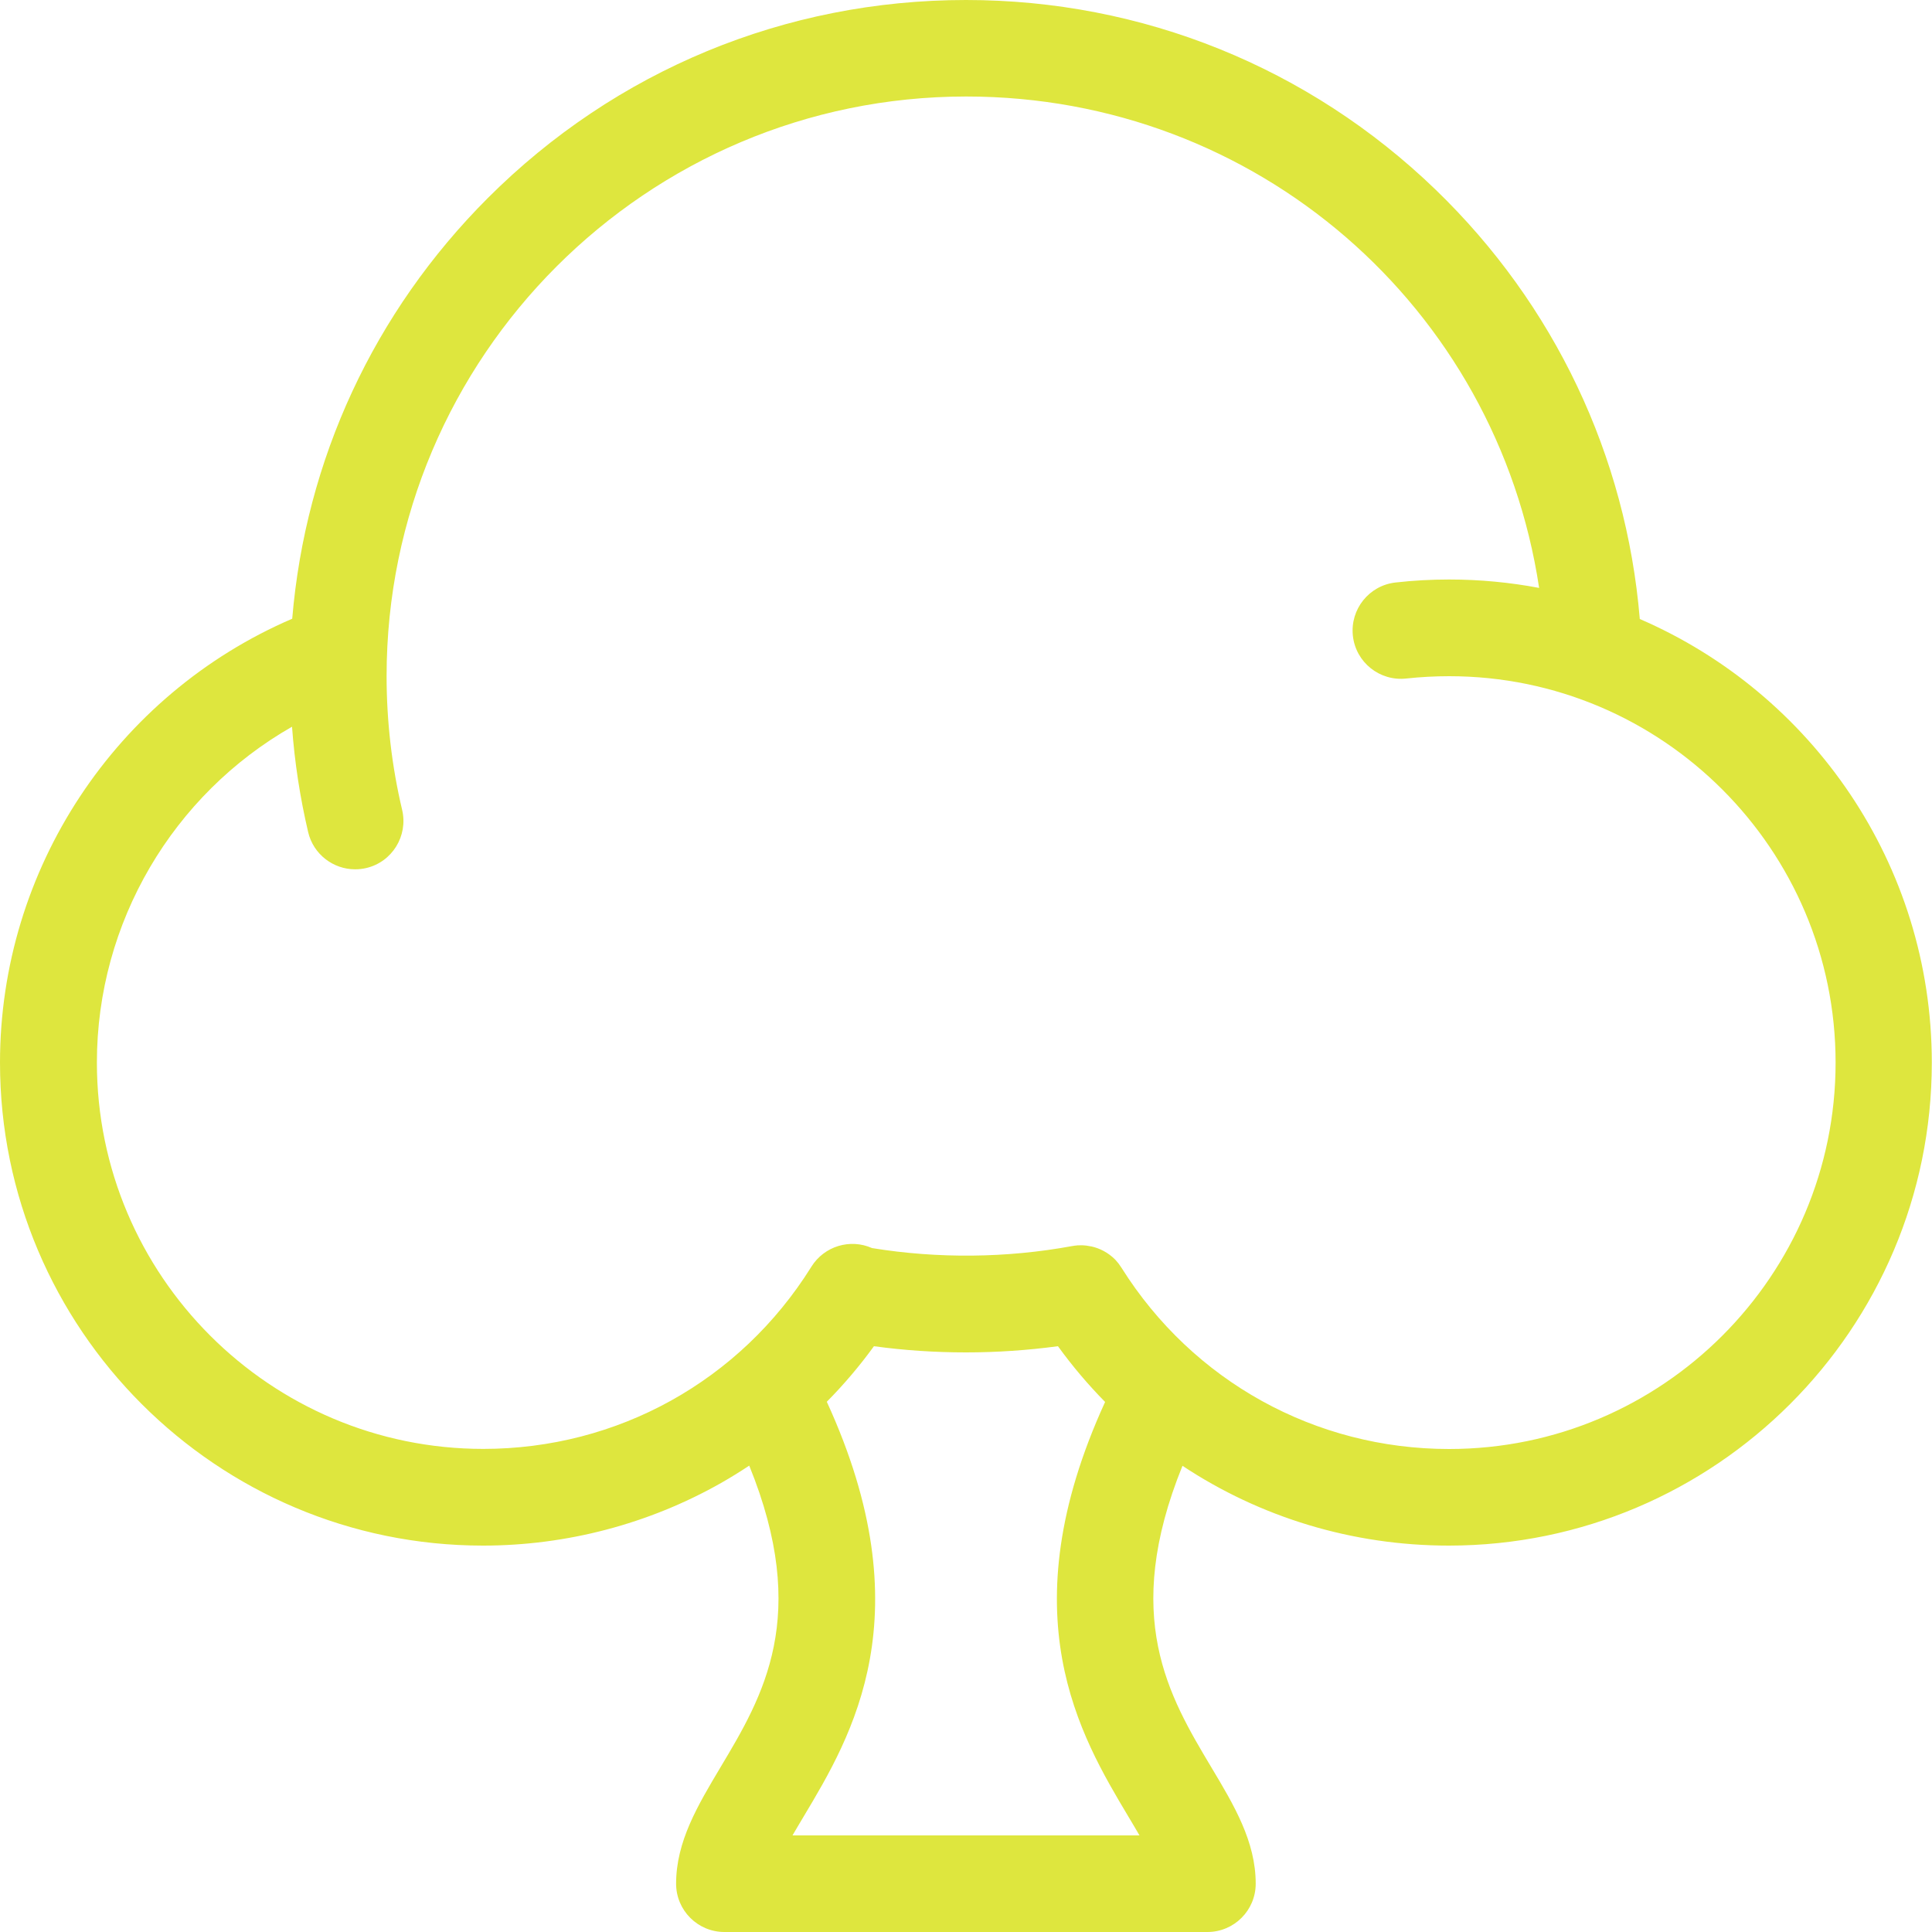 <?xml version="1.0" encoding="UTF-8"?>
<svg xmlns="http://www.w3.org/2000/svg" xmlns:xlink="http://www.w3.org/1999/xlink" version="1.1" width="20" height="20" viewBox="0 0 20 20">
  <path d="M16.975 6.407c-0.141-1.689-0.884-3.256-2.113-4.443-1.312-1.267-3.038-1.964-4.862-1.964-1.87 0-3.628 0.728-4.95 2.050-1.181 1.181-1.887 2.71-2.025 4.355-1.823 0.784-3.025 2.589-3.025 4.595 0 2.757 2.243 5 5 5 0.864 0 1.716-0.224 2.464-0.648 0.1-0.057 0.197-0.117 0.292-0.18 0.635 1.562 0.142 2.387-0.297 3.122-0.236 0.396-0.46 0.769-0.46 1.206 0 0.276 0.224 0.5 0.5 0.5h5c0.276 0 0.5-0.224 0.5-0.5 0-0.437-0.223-0.81-0.46-1.206-0.439-0.735-0.931-1.559-0.298-3.12 0.803 0.532 1.756 0.826 2.757 0.826 2.757 0 5-2.243 5-5 0-2.056-1.247-3.826-3.025-4.593zM8.204 19c0.036-0.063 0.075-0.127 0.114-0.193 0.502-0.839 1.251-2.094 0.241-4.296 0.177-0.179 0.34-0.371 0.488-0.575 0.315 0.043 0.634 0.064 0.953 0.064s0.637-0.022 0.952-0.064c0.149 0.206 0.313 0.399 0.488 0.577-1.008 2.201-0.259 3.455 0.242 4.294 0.039 0.066 0.078 0.13 0.114 0.193h-3.592zM15 15c-1.384 0-2.651-0.701-3.389-1.874-0.001-0.001-0.002-0.002-0.002-0.003-0.006-0.009-0.012-0.018-0.018-0.026-0.004-0.005-0.007-0.011-0.011-0.016-0.005-0.006-0.010-0.012-0.015-0.018-0.006-0.007-0.012-0.014-0.018-0.021-0.002-0.002-0.005-0.004-0.007-0.007-0.068-0.067-0.152-0.112-0.242-0.132-0.003-0.001-0.005-0.001-0.008-0.001-0.013-0.003-0.027-0.005-0.040-0.007-0.003-0-0.006-0-0.008-0.001-0.014-0.001-0.027-0.003-0.041-0.003-0.002-0-0.004 0-0.006 0-0.015-0-0.029 0-0.044 0.001-0.001 0-0.003 0-0.004 0.001-0.015 0.001-0.031 0.003-0.046 0.006-0.001 0-0.001 0-0.001 0-0.678 0.125-1.391 0.132-2.073 0.021-0.224-0.1-0.493-0.022-0.627 0.192-0.001 0.001-0.001 0.002-0.002 0.003s-0.001 0.001-0.001 0.002c-0.737 1.179-2.005 1.882-3.394 1.882-2.206 0-4-1.794-4-4 0-1.452 0.789-2.774 2.020-3.476 0.027 0.368 0.083 0.734 0.167 1.091 0.054 0.23 0.26 0.385 0.486 0.385 0.038 0 0.077-0.004 0.115-0.013 0.269-0.063 0.435-0.333 0.372-0.602-0.107-0.451-0.161-0.917-0.161-1.385 0-3.308 2.692-6 6-6 3.009 0 5.494 2.185 5.931 5.087-0.302-0.057-0.613-0.087-0.931-0.087-0.185 0-0.372 0.010-0.555 0.031-0.274 0.030-0.472 0.277-0.442 0.552s0.278 0.472 0.552 0.442c0.147-0.016 0.297-0.024 0.445-0.024 2.206 0 4 1.794 4 4s-1.794 4-4 4z" fill="#DEE63E"></path>
</svg>
